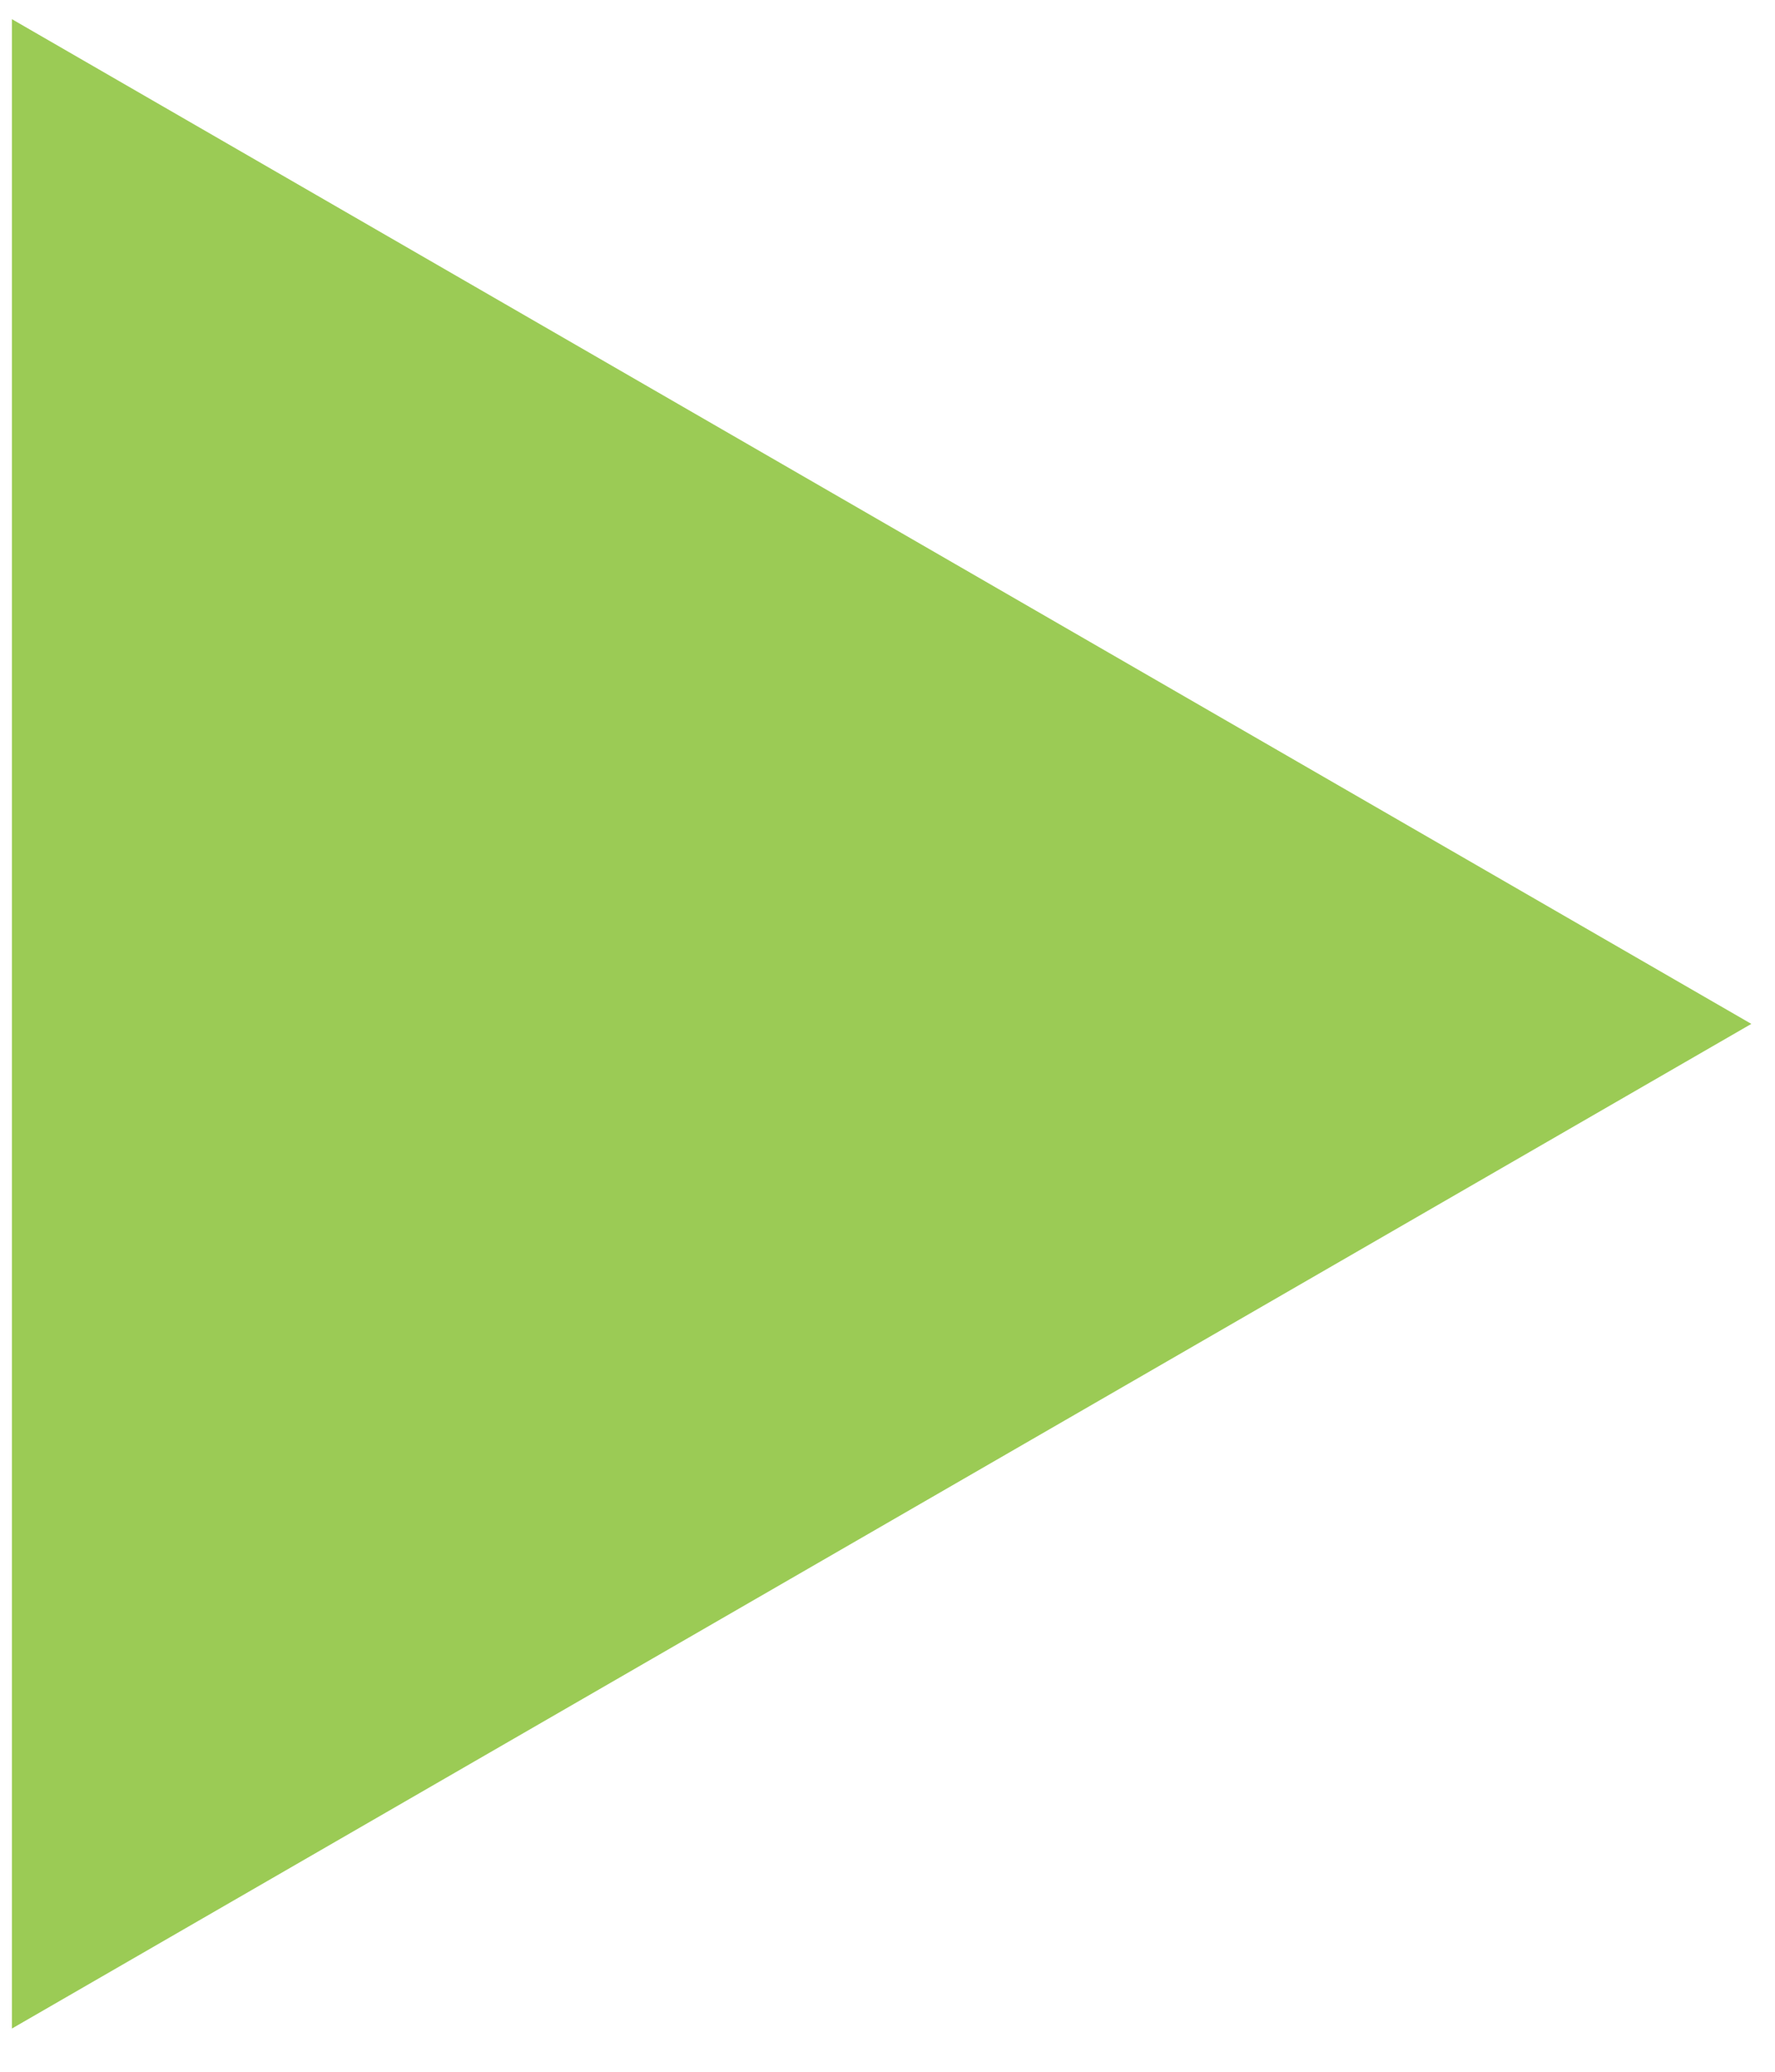 <?xml version="1.0" encoding="UTF-8"?> <svg xmlns="http://www.w3.org/2000/svg" width="24" height="28" viewBox="0 0 24 28" fill="none"> <path d="M23.68 13.838L0.161 27.416L0.161 0.259L23.68 13.838Z" fill="#9BCB55"></path> </svg> 